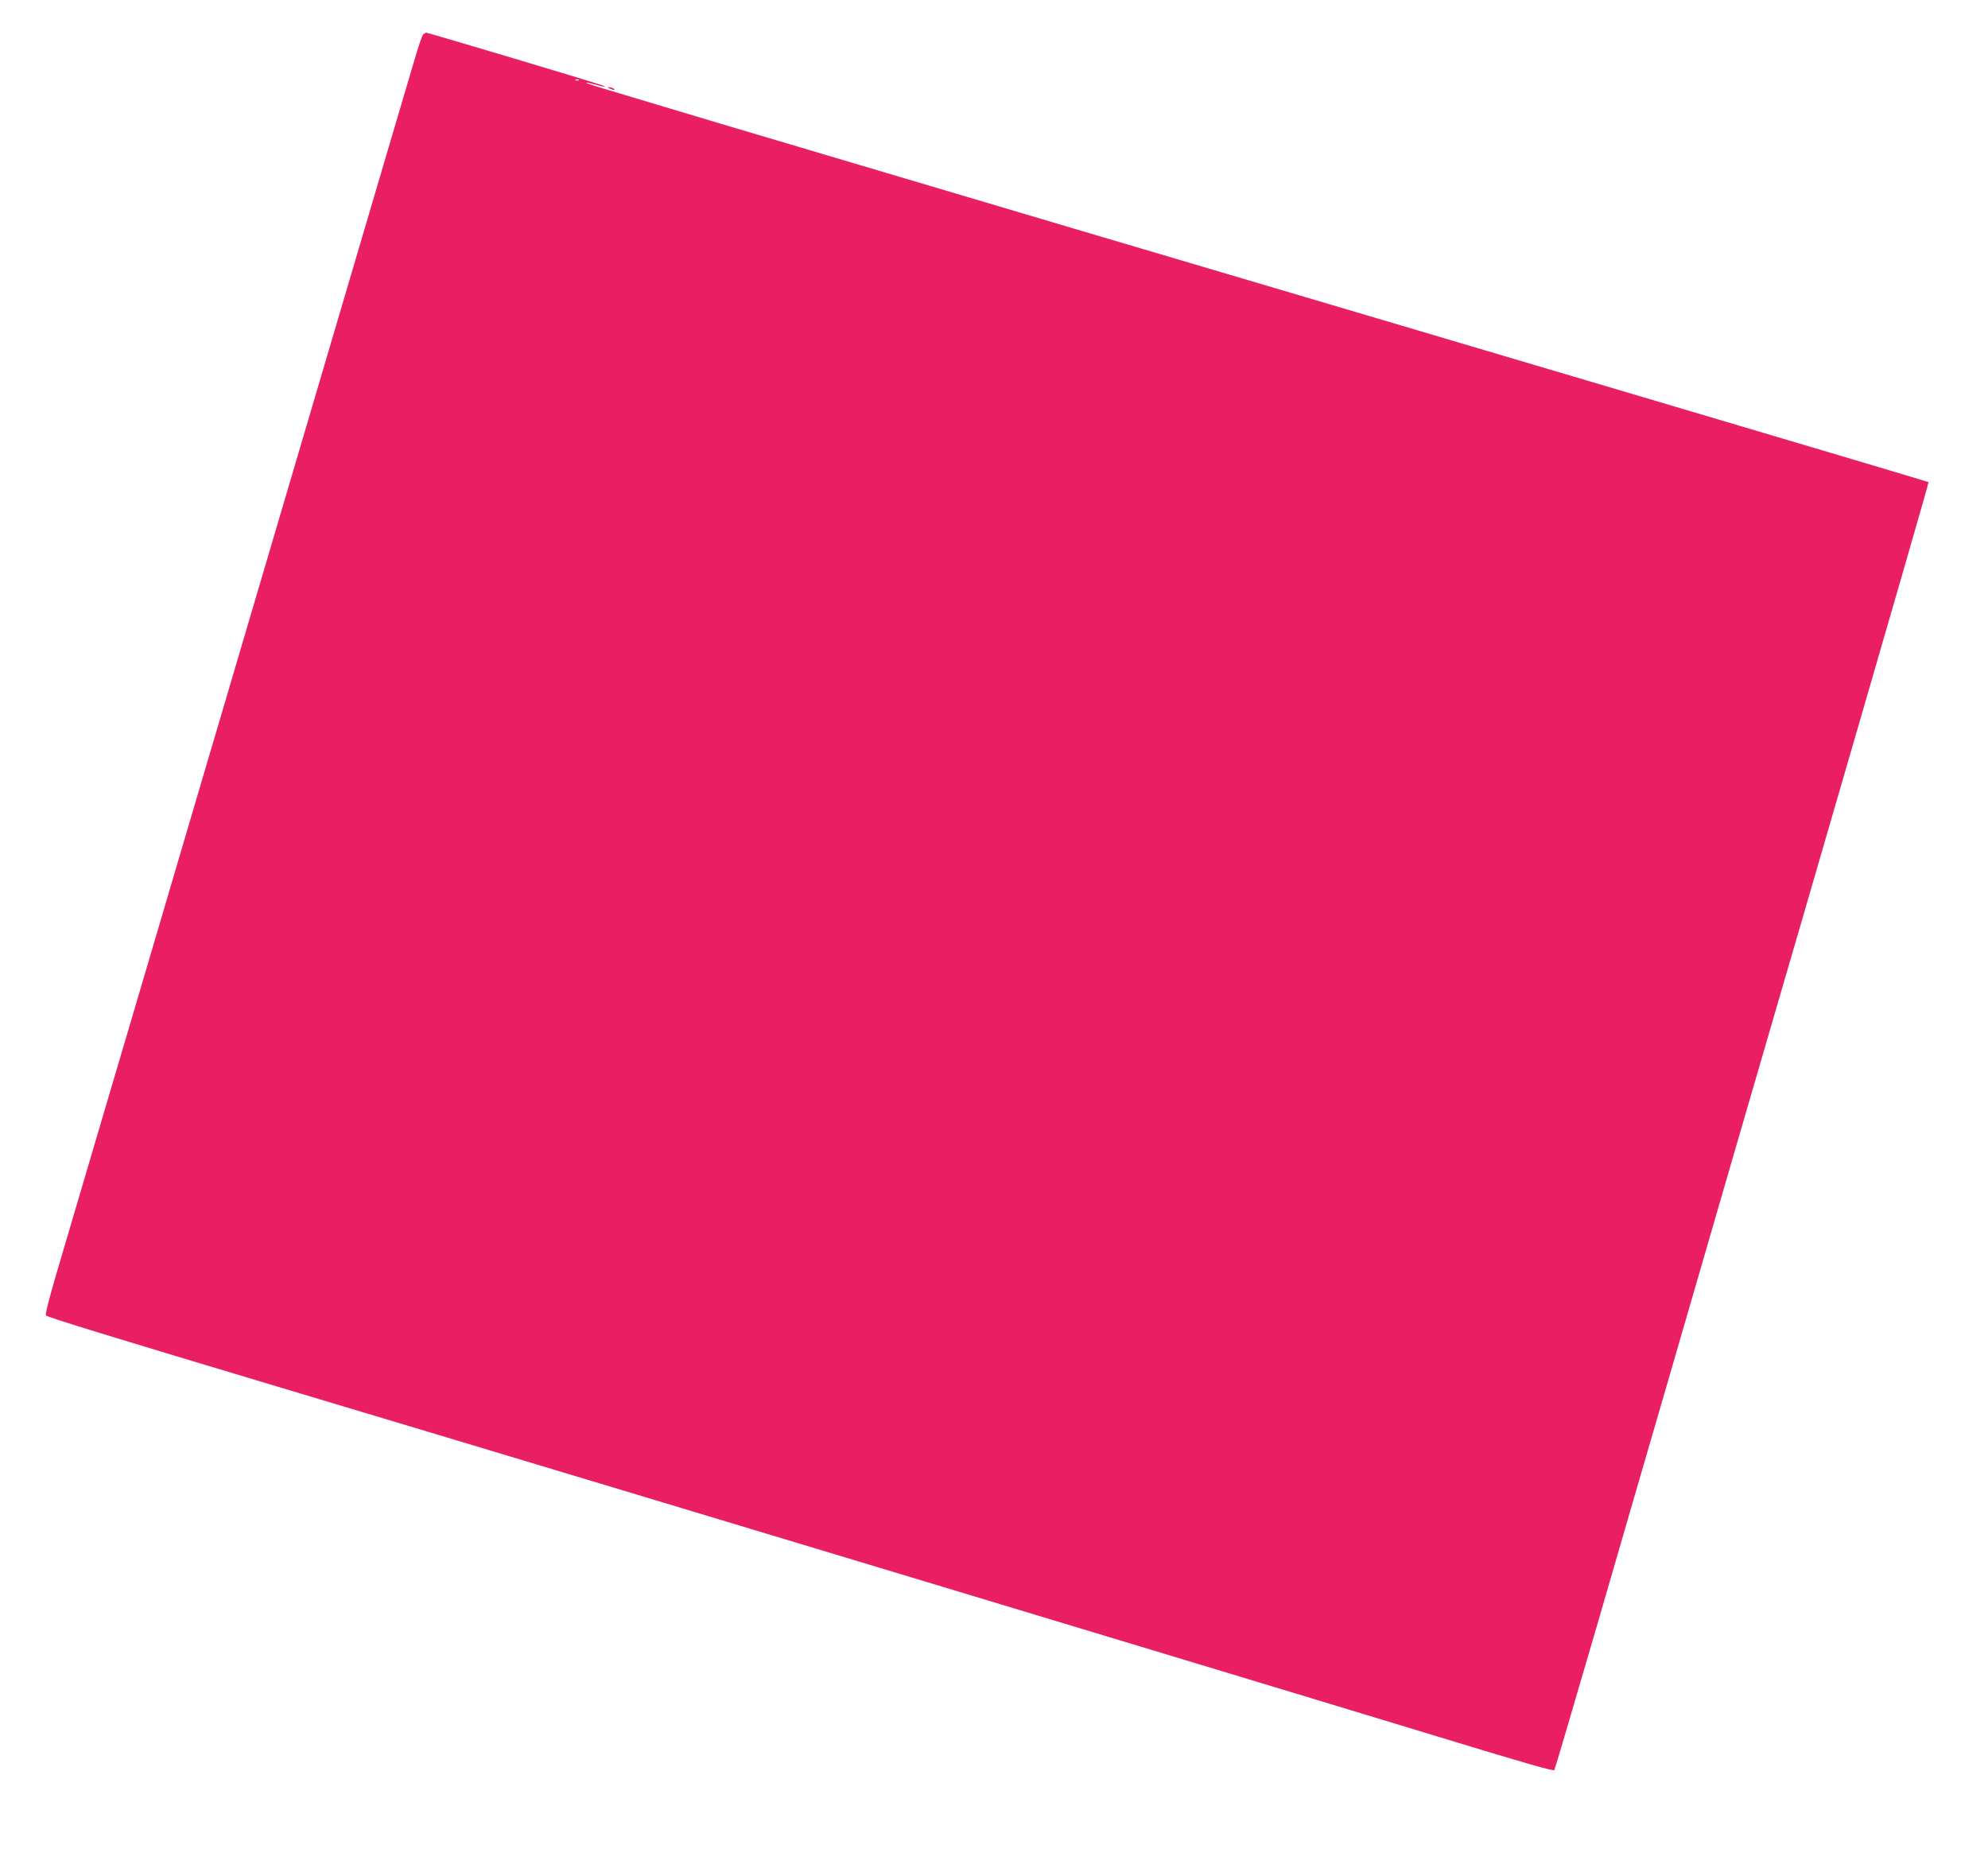 <?xml version="1.0" standalone="no"?>
<!DOCTYPE svg PUBLIC "-//W3C//DTD SVG 20010904//EN"
 "http://www.w3.org/TR/2001/REC-SVG-20010904/DTD/svg10.dtd">
<svg version="1.0" xmlns="http://www.w3.org/2000/svg"
 width="1280pt" height="1205pt" viewBox="0 0 1280 1205"
 preserveAspectRatio="xMidYMid meet">
<g transform="translate(0,1205) scale(0.1,-0.1)"
fill="#e91e63" stroke="none">
<path d="M2723 11826 c-6 -8 -32 -83 -56 -167 -25 -85 -105 -354 -177 -599
-72 -245 -176 -596 -230 -780 -94 -318 -305 -1034 -410 -1390 -104 -352 -316
-1071 -410 -1390 -54 -184 -139 -472 -189 -640 -49 -168 -171 -582 -271 -920
-100 -338 -226 -768 -282 -955 -237 -805 -272 -922 -340 -1153 -42 -144 -68
-246 -62 -251 13 -13 398 -131 1579 -485 910 -272 3463 -1041 4240 -1276 143
-43 694 -210 1225 -370 864 -261 1435 -434 1915 -580 588 -179 745 -224 753
-216 3 3 123 412 268 908 144 497 348 1200 454 1563 105 363 304 1047 441
1520 138 473 331 1139 431 1480 635 2185 818 2819 815 2821 -2 2 -838 251
-1858 553 -1020 302 -2659 788 -3644 1079 -984 292 -2010 597 -2280 677 -269
81 -574 172 -677 203 -103 30 -186 57 -184 59 2 3 28 -3 57 -11 63 -19 92 -20
34 -1 -158 51 -1111 335 -1122 335 -4 -1 -13 -7 -20 -14z m1004 -292 c-3 -3
-12 -4 -19 -1 -8 3 -5 6 6 6 11 1 17 -2 13 -5z"/>
<path d="M3925 11480 c27 -12 43 -12 25 0 -8 5 -22 9 -30 9 -10 0 -8 -3 5 -9z"/>
</g>
</svg>

